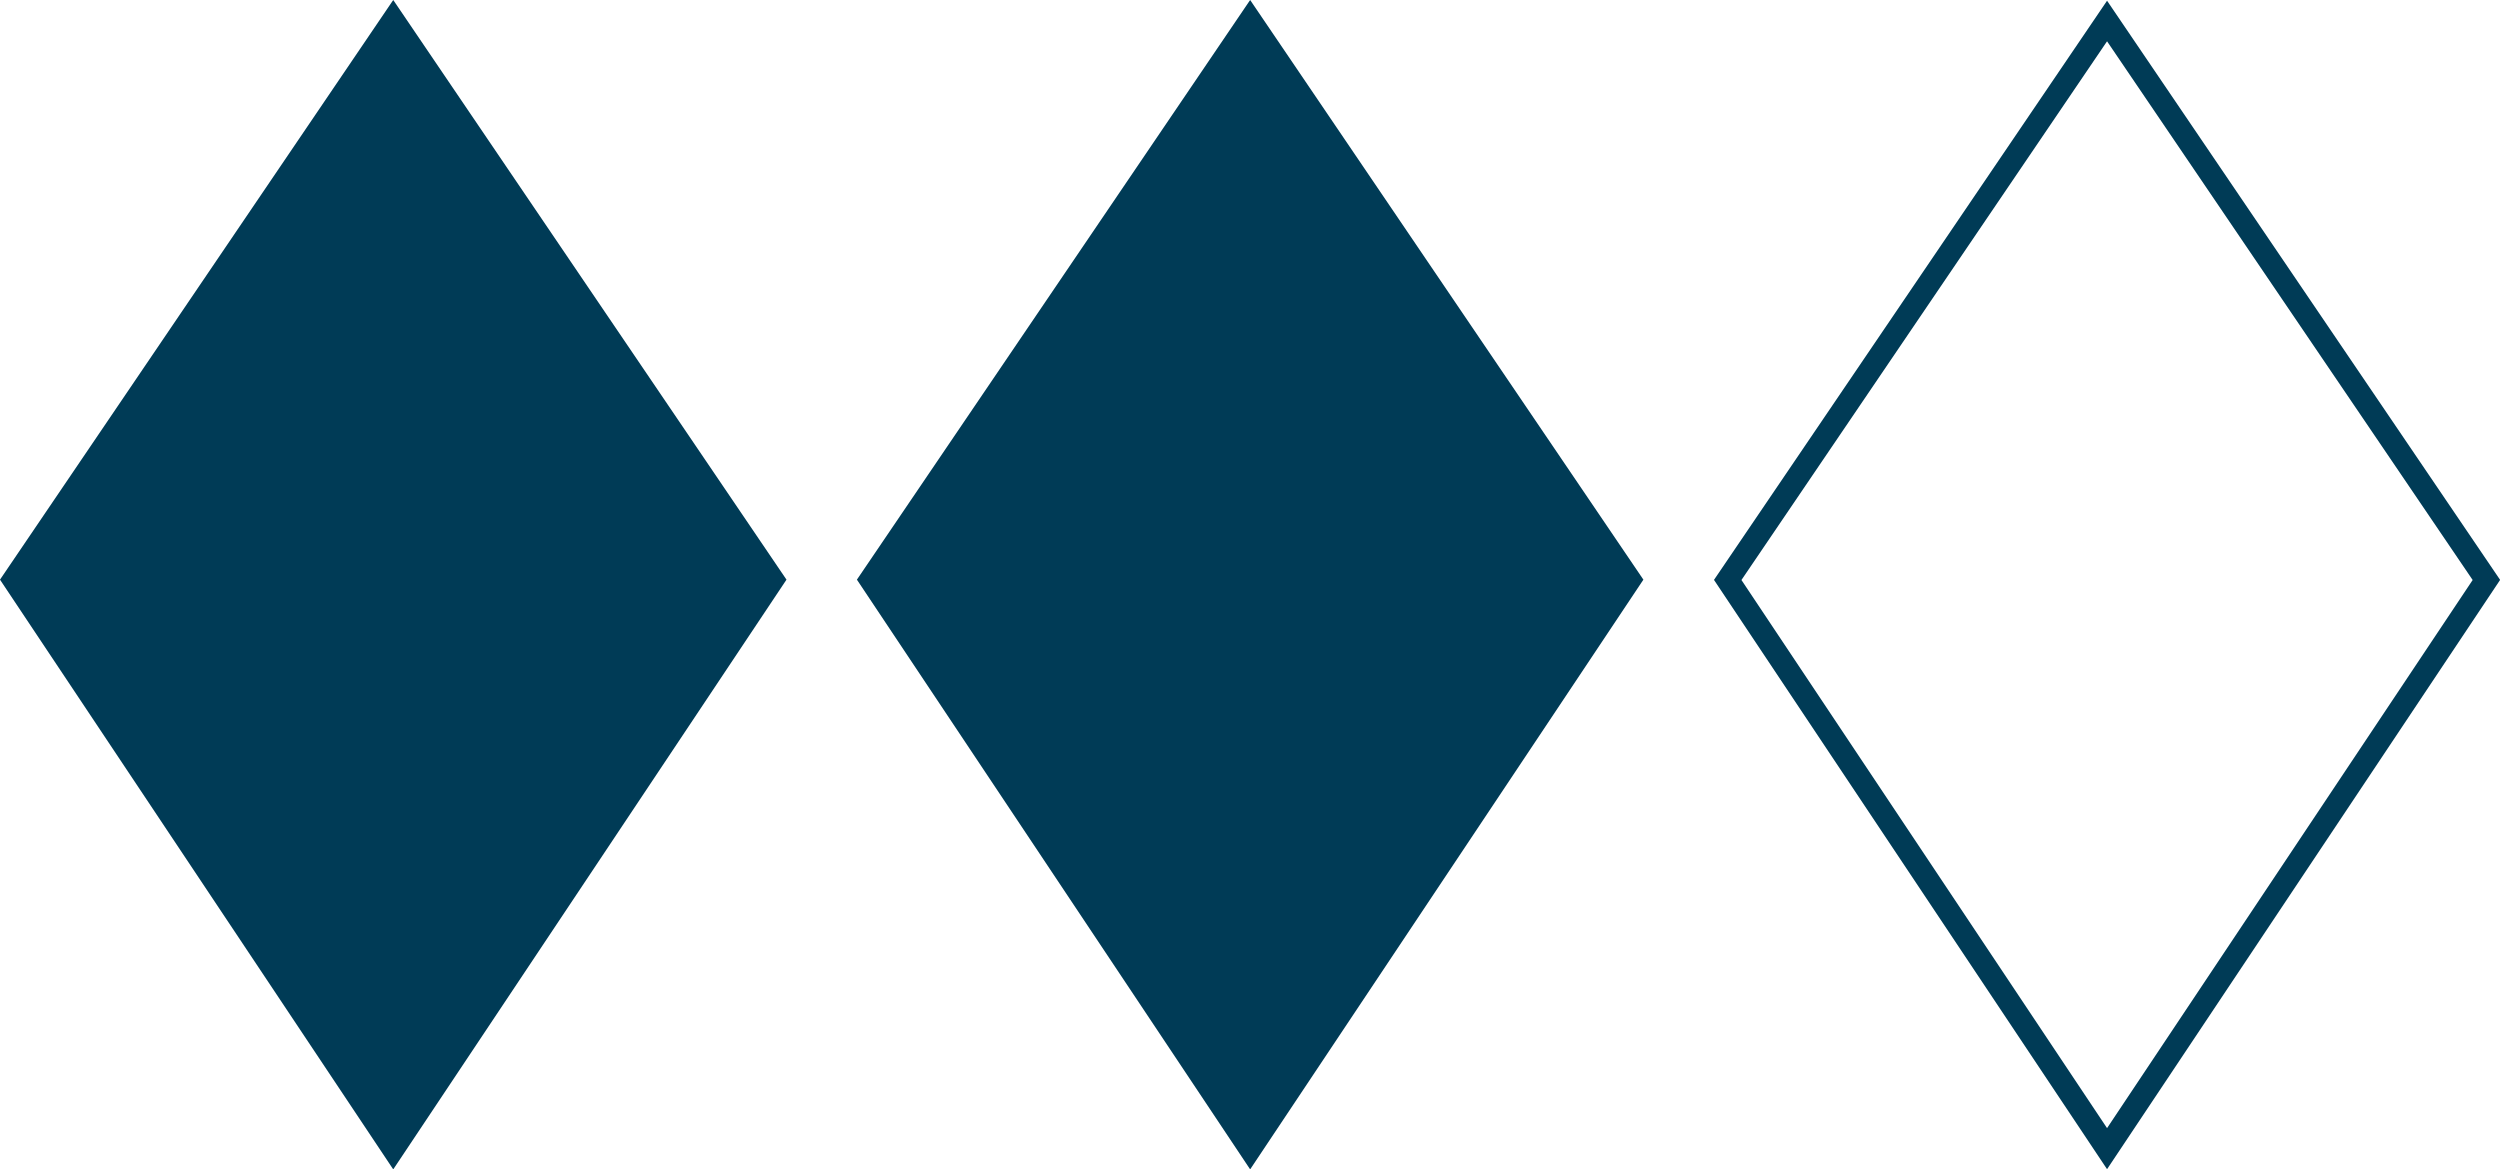 <?xml version="1.0" encoding="UTF-8"?>
<svg id="uuid-76000d76-789f-4d84-9858-44a2f5df1215" data-name="Ebene_1" xmlns="http://www.w3.org/2000/svg" viewBox="0 0 84.49 39.52">
  <defs>
    <style>
      .uuid-524b332f-7a56-4f18-aa09-25bebb850140 {
        fill: none;
        stroke: #003b56;
        stroke-miterlimit: 7.69;
        stroke-width: .77px;
      }

      .uuid-c4fc56b7-bf4c-4e4b-bf6a-cb8ff3d82888 {
        fill: #003b56;
      }
    </style>
  </defs>
  <path class="uuid-c4fc56b7-bf4c-4e4b-bf6a-cb8ff3d82888" d="M13.29,0L0,19.59l13.29,19.93,13.29-19.93L13.29,0Z"/>
  <path class="uuid-c4fc56b7-bf4c-4e4b-bf6a-cb8ff3d82888" d="M42.25,0l-13.29,19.59,13.29,19.93,13.29-19.93S42.25,0,42.25,0Z"/>
  <path class="uuid-524b332f-7a56-4f18-aa09-25bebb850140" d="M71.21.71l-12.82,18.89,12.82,19.22,12.82-19.22S71.21.71,71.21.71Z"/>
</svg>